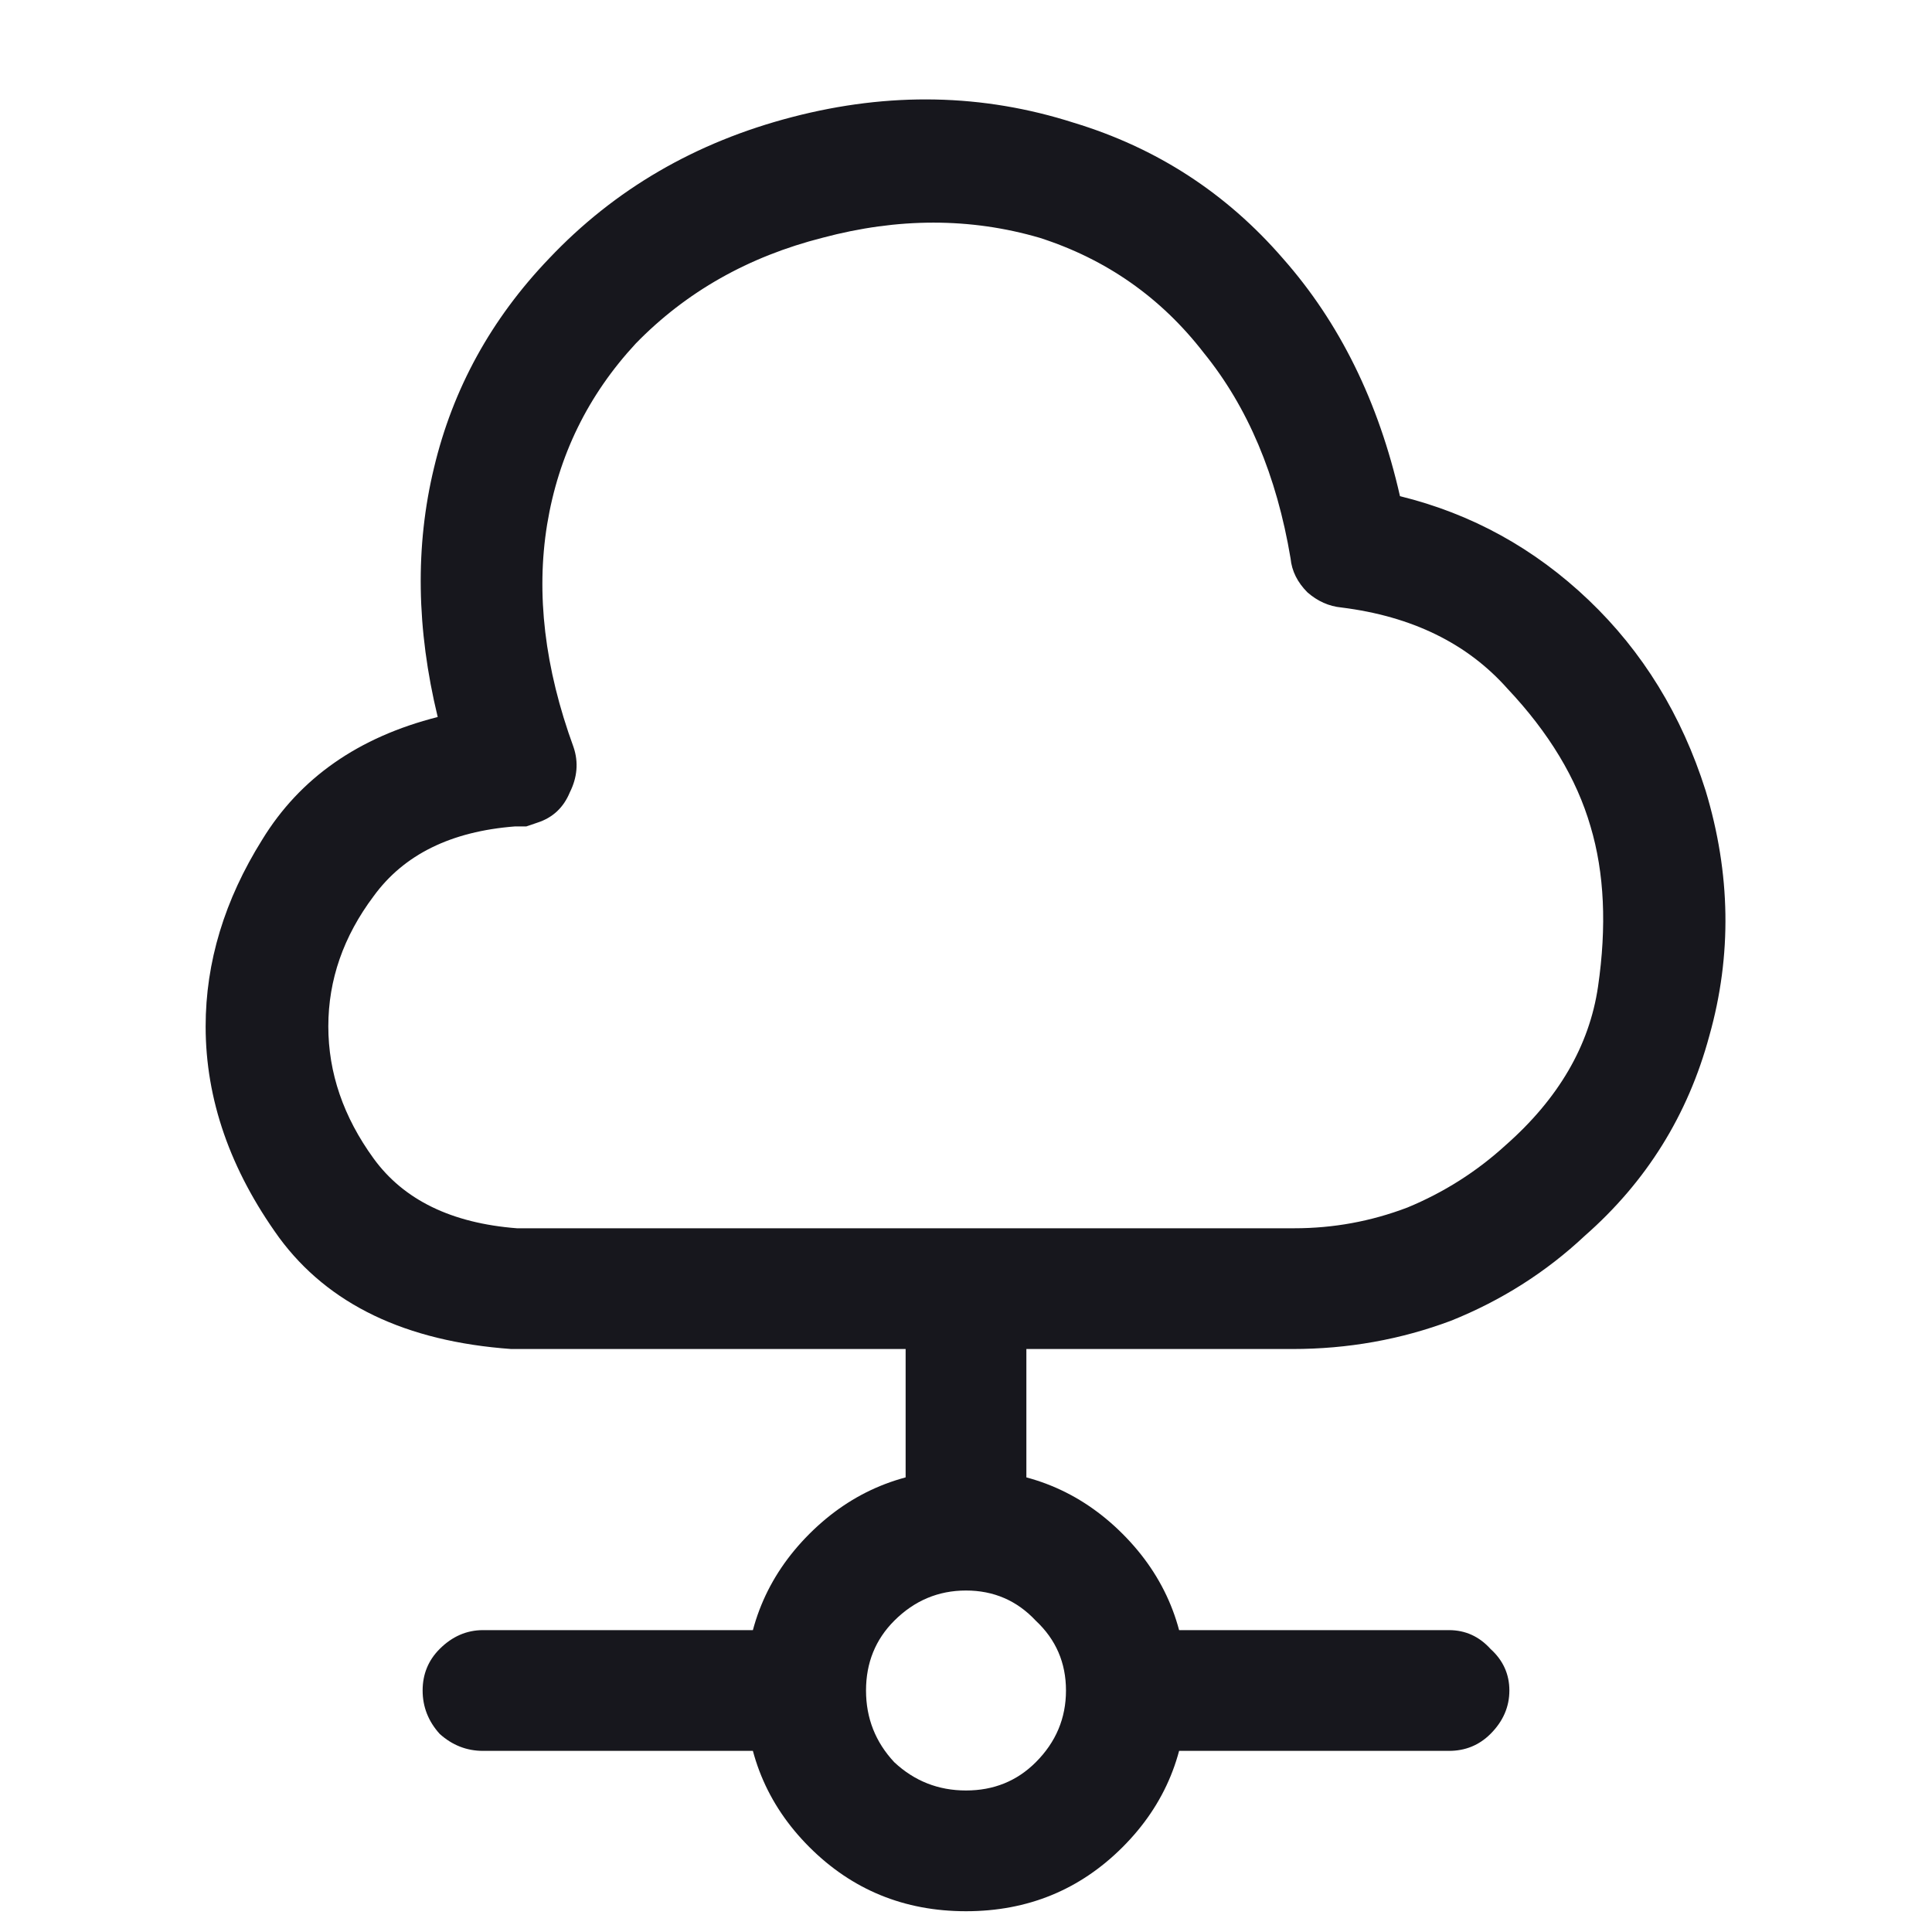 <svg width="16" height="16" viewBox="0 0 16 16" fill="none" xmlns="http://www.w3.org/2000/svg">
<path d="M10.703 11.172C10.703 11.172 10.698 11.172 10.688 11.172H4.234C3.359 11.109 2.719 10.802 2.312 10.25C1.906 9.688 1.703 9.104 1.703 8.5C1.703 7.969 1.859 7.453 2.172 6.953C2.484 6.443 2.969 6.104 3.625 5.938C3.448 5.208 3.438 4.521 3.594 3.875C3.75 3.219 4.068 2.641 4.547 2.141C5.089 1.568 5.76 1.177 6.562 0.969C7.365 0.76 8.141 0.776 8.891 1.016C9.578 1.224 10.156 1.599 10.625 2.141C11.094 2.672 11.417 3.328 11.594 4.109C12.188 4.255 12.708 4.542 13.156 4.969C13.604 5.396 13.927 5.922 14.125 6.547C14.333 7.234 14.344 7.911 14.156 8.578C13.979 9.234 13.635 9.786 13.125 10.234C12.802 10.537 12.432 10.771 12.016 10.938C11.599 11.094 11.162 11.172 10.703 11.172ZM4.266 6.844C3.734 6.885 3.344 7.078 3.094 7.422C2.844 7.755 2.719 8.115 2.719 8.5C2.719 8.885 2.844 9.25 3.094 9.594C3.344 9.938 3.74 10.13 4.281 10.172H10.688C10.698 10.172 10.703 10.172 10.703 10.172C10.703 10.172 10.708 10.172 10.719 10.172C11.042 10.172 11.354 10.115 11.656 10C11.958 9.875 12.229 9.703 12.469 9.484C12.906 9.099 13.162 8.661 13.234 8.172C13.307 7.672 13.287 7.229 13.172 6.844C13.057 6.448 12.828 6.068 12.484 5.703C12.151 5.328 11.693 5.104 11.109 5.031C11.005 5.021 10.912 4.979 10.828 4.906C10.745 4.823 10.698 4.729 10.688 4.625C10.573 3.938 10.333 3.37 9.969 2.922C9.615 2.464 9.161 2.146 8.609 1.969C8.036 1.802 7.438 1.802 6.812 1.969C6.198 2.125 5.682 2.417 5.266 2.844C4.87 3.271 4.625 3.771 4.531 4.344C4.438 4.917 4.51 5.531 4.75 6.188C4.792 6.312 4.781 6.438 4.719 6.562C4.667 6.688 4.578 6.771 4.453 6.812C4.422 6.823 4.391 6.833 4.359 6.844C4.328 6.844 4.297 6.844 4.266 6.844ZM8 13.172C7.865 13.172 7.745 13.125 7.641 13.031C7.547 12.927 7.5 12.807 7.5 12.672V10.672C7.5 10.537 7.547 10.422 7.641 10.328C7.745 10.224 7.865 10.172 8 10.172C8.135 10.172 8.25 10.224 8.344 10.328C8.448 10.422 8.5 10.537 8.5 10.672V12.672C8.5 12.807 8.448 12.927 8.344 13.031C8.25 13.125 8.135 13.172 8 13.172ZM8 15.828C7.49 15.828 7.057 15.651 6.703 15.297C6.349 14.943 6.172 14.51 6.172 14C6.172 13.49 6.349 13.057 6.703 12.703C7.057 12.349 7.49 12.172 8 12.172C8.51 12.172 8.943 12.349 9.297 12.703C9.651 13.057 9.828 13.49 9.828 14C9.828 14.51 9.651 14.943 9.297 15.297C8.943 15.651 8.51 15.828 8 15.828ZM8 13.172C7.771 13.172 7.573 13.255 7.406 13.422C7.25 13.578 7.172 13.771 7.172 14C7.172 14.229 7.25 14.427 7.406 14.594C7.573 14.75 7.771 14.828 8 14.828C8.229 14.828 8.422 14.75 8.578 14.594C8.745 14.427 8.828 14.229 8.828 14C8.828 13.771 8.745 13.578 8.578 13.422C8.422 13.255 8.229 13.172 8 13.172ZM12 14.5H9.328C9.193 14.5 9.073 14.453 8.969 14.359C8.875 14.255 8.828 14.135 8.828 14C8.828 13.865 8.875 13.75 8.969 13.656C9.073 13.552 9.193 13.5 9.328 13.5H12C12.135 13.5 12.25 13.552 12.344 13.656C12.448 13.75 12.5 13.865 12.5 14C12.5 14.135 12.448 14.255 12.344 14.359C12.25 14.453 12.135 14.5 12 14.5ZM6.672 14.5H4C3.865 14.5 3.745 14.453 3.641 14.359C3.547 14.255 3.5 14.135 3.5 14C3.5 13.865 3.547 13.75 3.641 13.656C3.745 13.552 3.865 13.5 4 13.5H6.672C6.807 13.5 6.922 13.552 7.016 13.656C7.12 13.75 7.172 13.865 7.172 14C7.172 14.135 7.12 14.255 7.016 14.359C6.922 14.453 6.807 14.5 6.672 14.5Z" fill="#17171D"/>
</svg>
